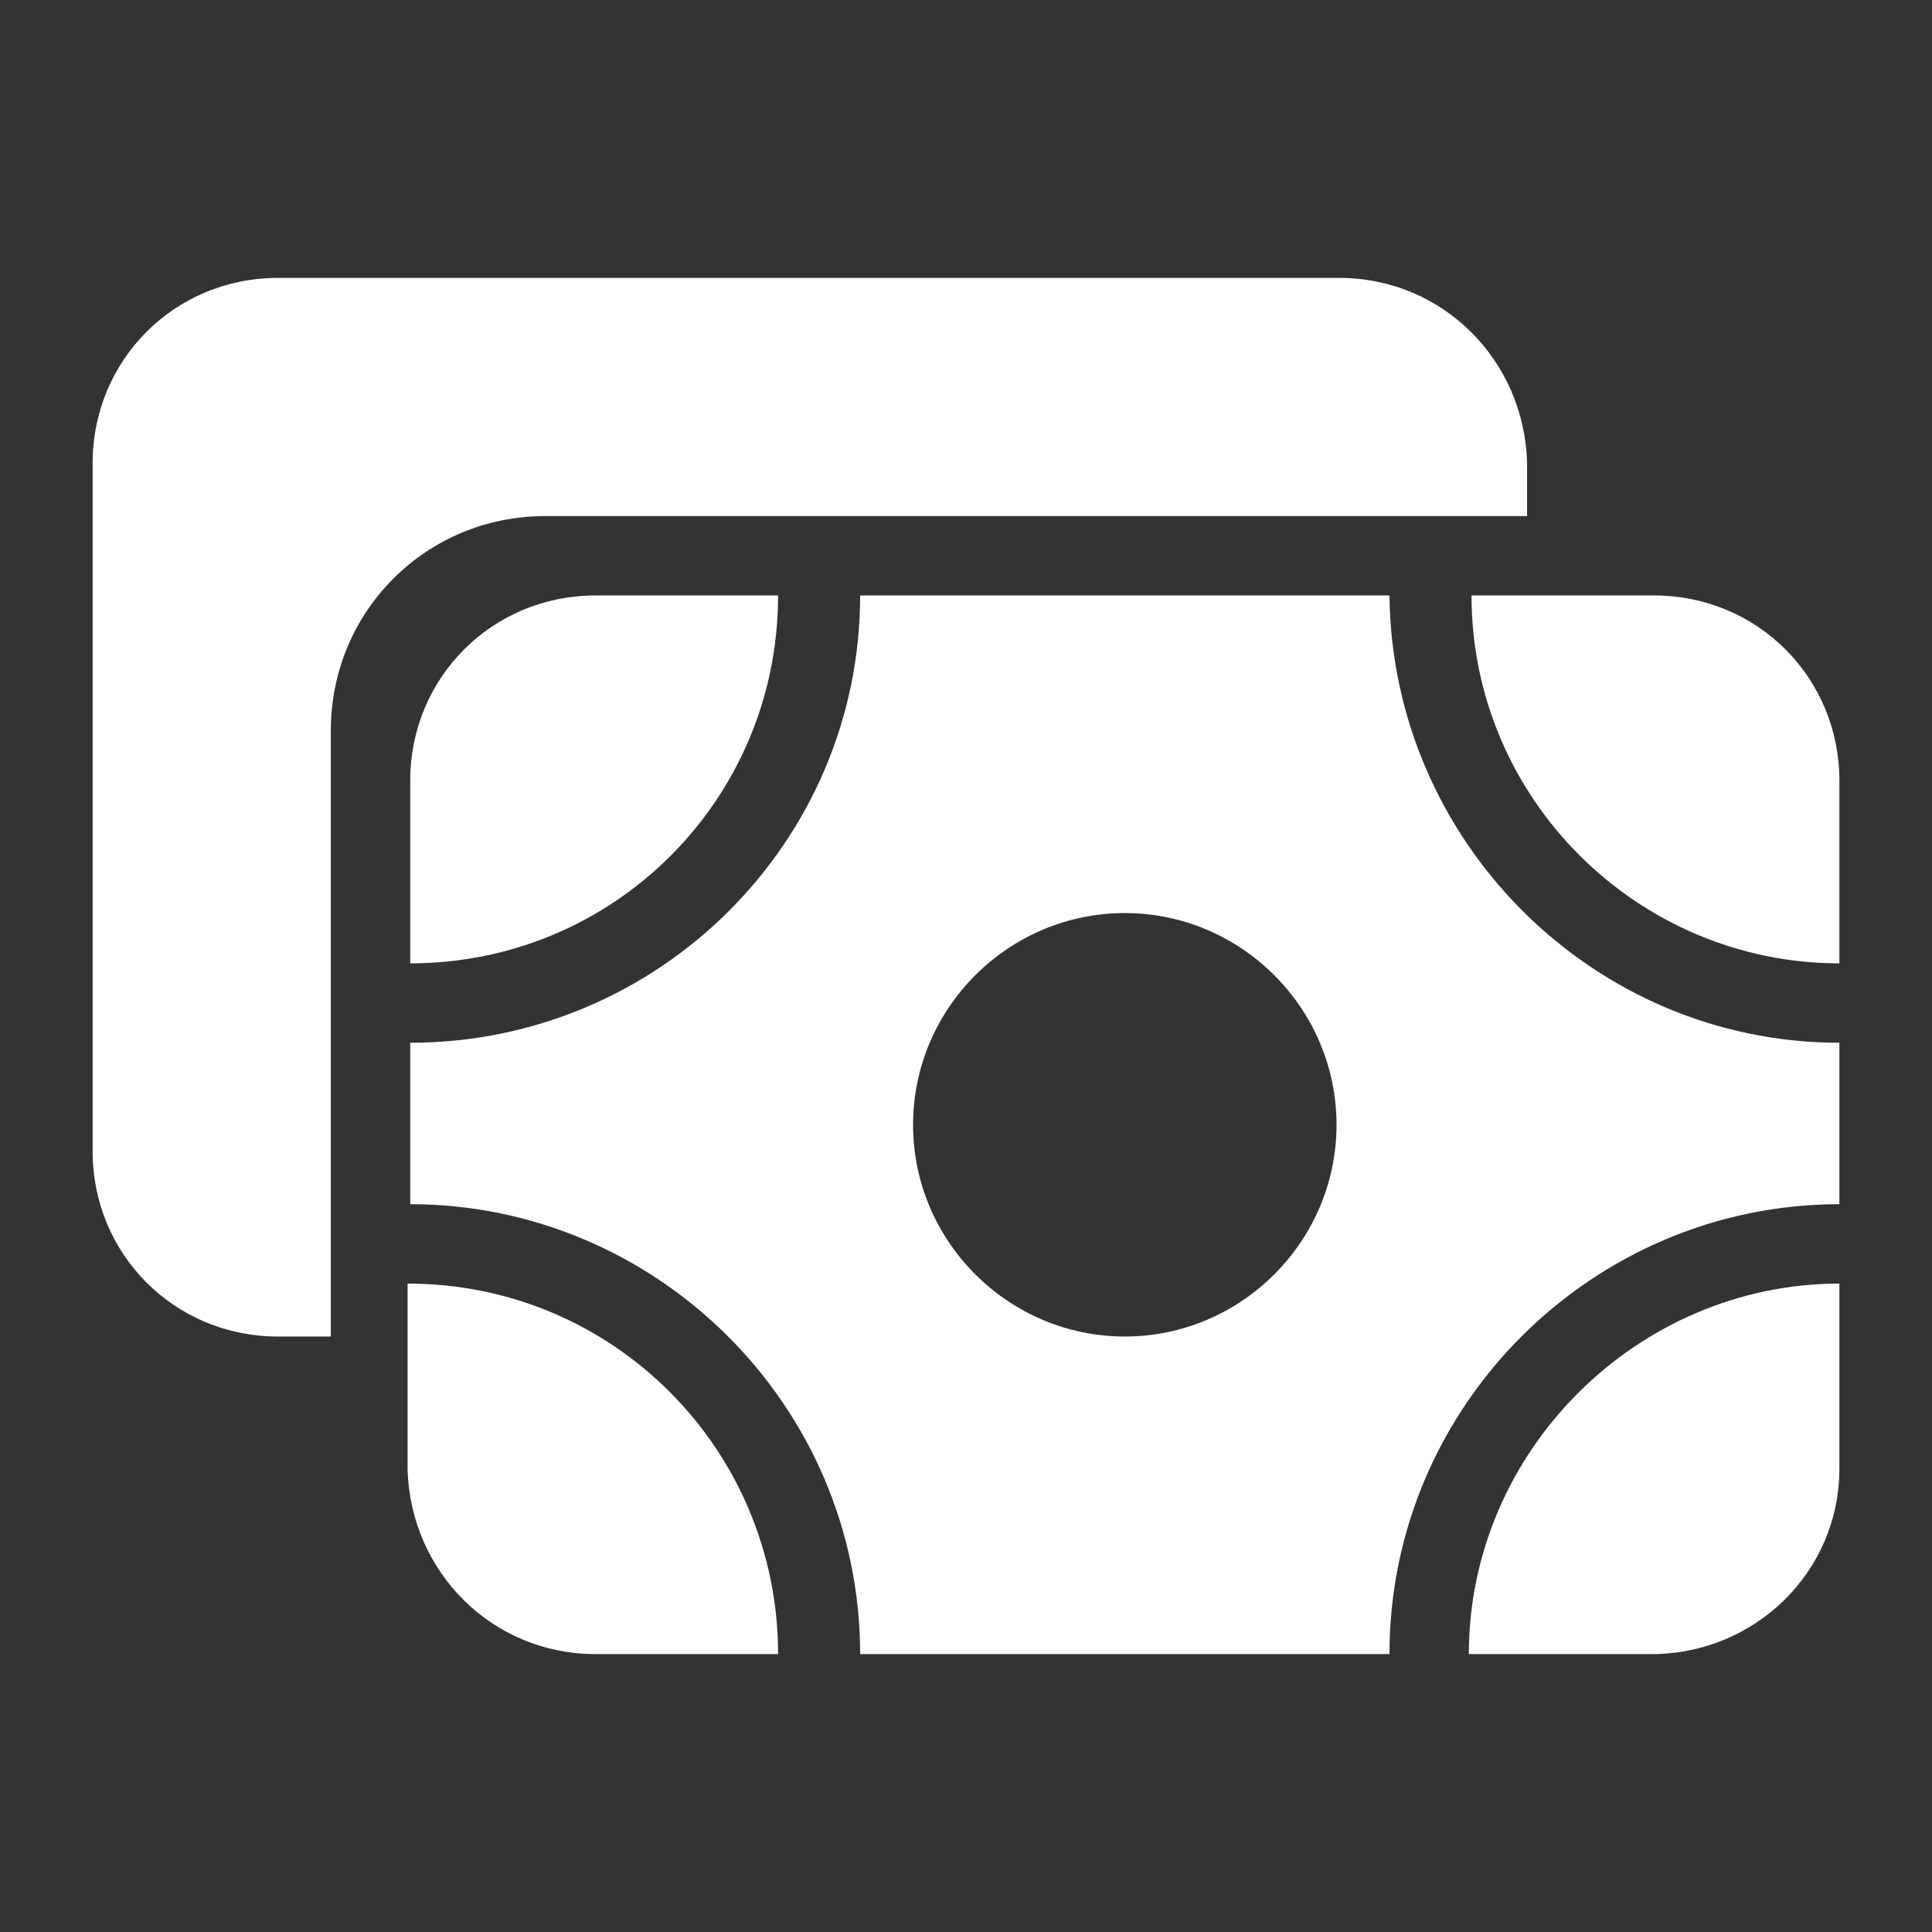 <?xml version="1.0" encoding="UTF-8"?> <svg xmlns="http://www.w3.org/2000/svg" width="73" height="73" viewBox="0 0 73 73" fill="none"><rect x="0" y="0" width="73" height="73" fill="#333333" stroke="none"/> <path d="M50.6 10.5H10.5C6.6 10.5 3.5 13.6 3.5 17.5V43.5C3.5 47.4 6.6 50.5 10.5 50.5H12.5V31.7V27.6C12.5 23.1 16.1 19.5 20.6 19.5H57.7V17.5C57.6 13.6 54.5 10.5 50.6 10.5Z" fill="white"></path> <path d="M22.5 62.5H29.4C29.4 54.8 23.2 48.5 15.4 48.5V55.5C15.5 59.4 18.6 62.5 22.5 62.5Z" fill="white"></path> <path d="M15.5 29.5V36.4C23.2 36.4 29.4 30.2 29.4 22.5H22.5C18.6 22.5 15.5 25.6 15.5 29.5Z" fill="white"></path> <path d="M69.5 45.5V39.4C60.2 39.4 52.6 31.8 52.5 22.5H32.5C32.5 31.8 24.9 39.4 15.5 39.4V45.5C24.8 45.5 32.5 53.1 32.5 62.5H52.5C52.5 53.1 60.2 45.5 69.5 45.5ZM42.5 50.5C38.1 50.5 34.5 46.9 34.5 42.5C34.5 38.1 38.1 34.5 42.5 34.5C46.9 34.5 50.5 38.1 50.5 42.5C50.5 46.9 46.9 50.5 42.5 50.5Z" fill="white"></path> <path d="M55.5 62.5H62.4C66.3 62.5 69.5 59.4 69.5 55.5V48.5C61.9 48.5 55.5 54.8 55.5 62.5Z" fill="white"></path> <path d="M62.501 22.5H55.601C55.601 30.2 61.901 36.4 69.501 36.4V29.5C69.501 25.6 66.401 22.5 62.501 22.5Z" fill="white"></path> </svg> 